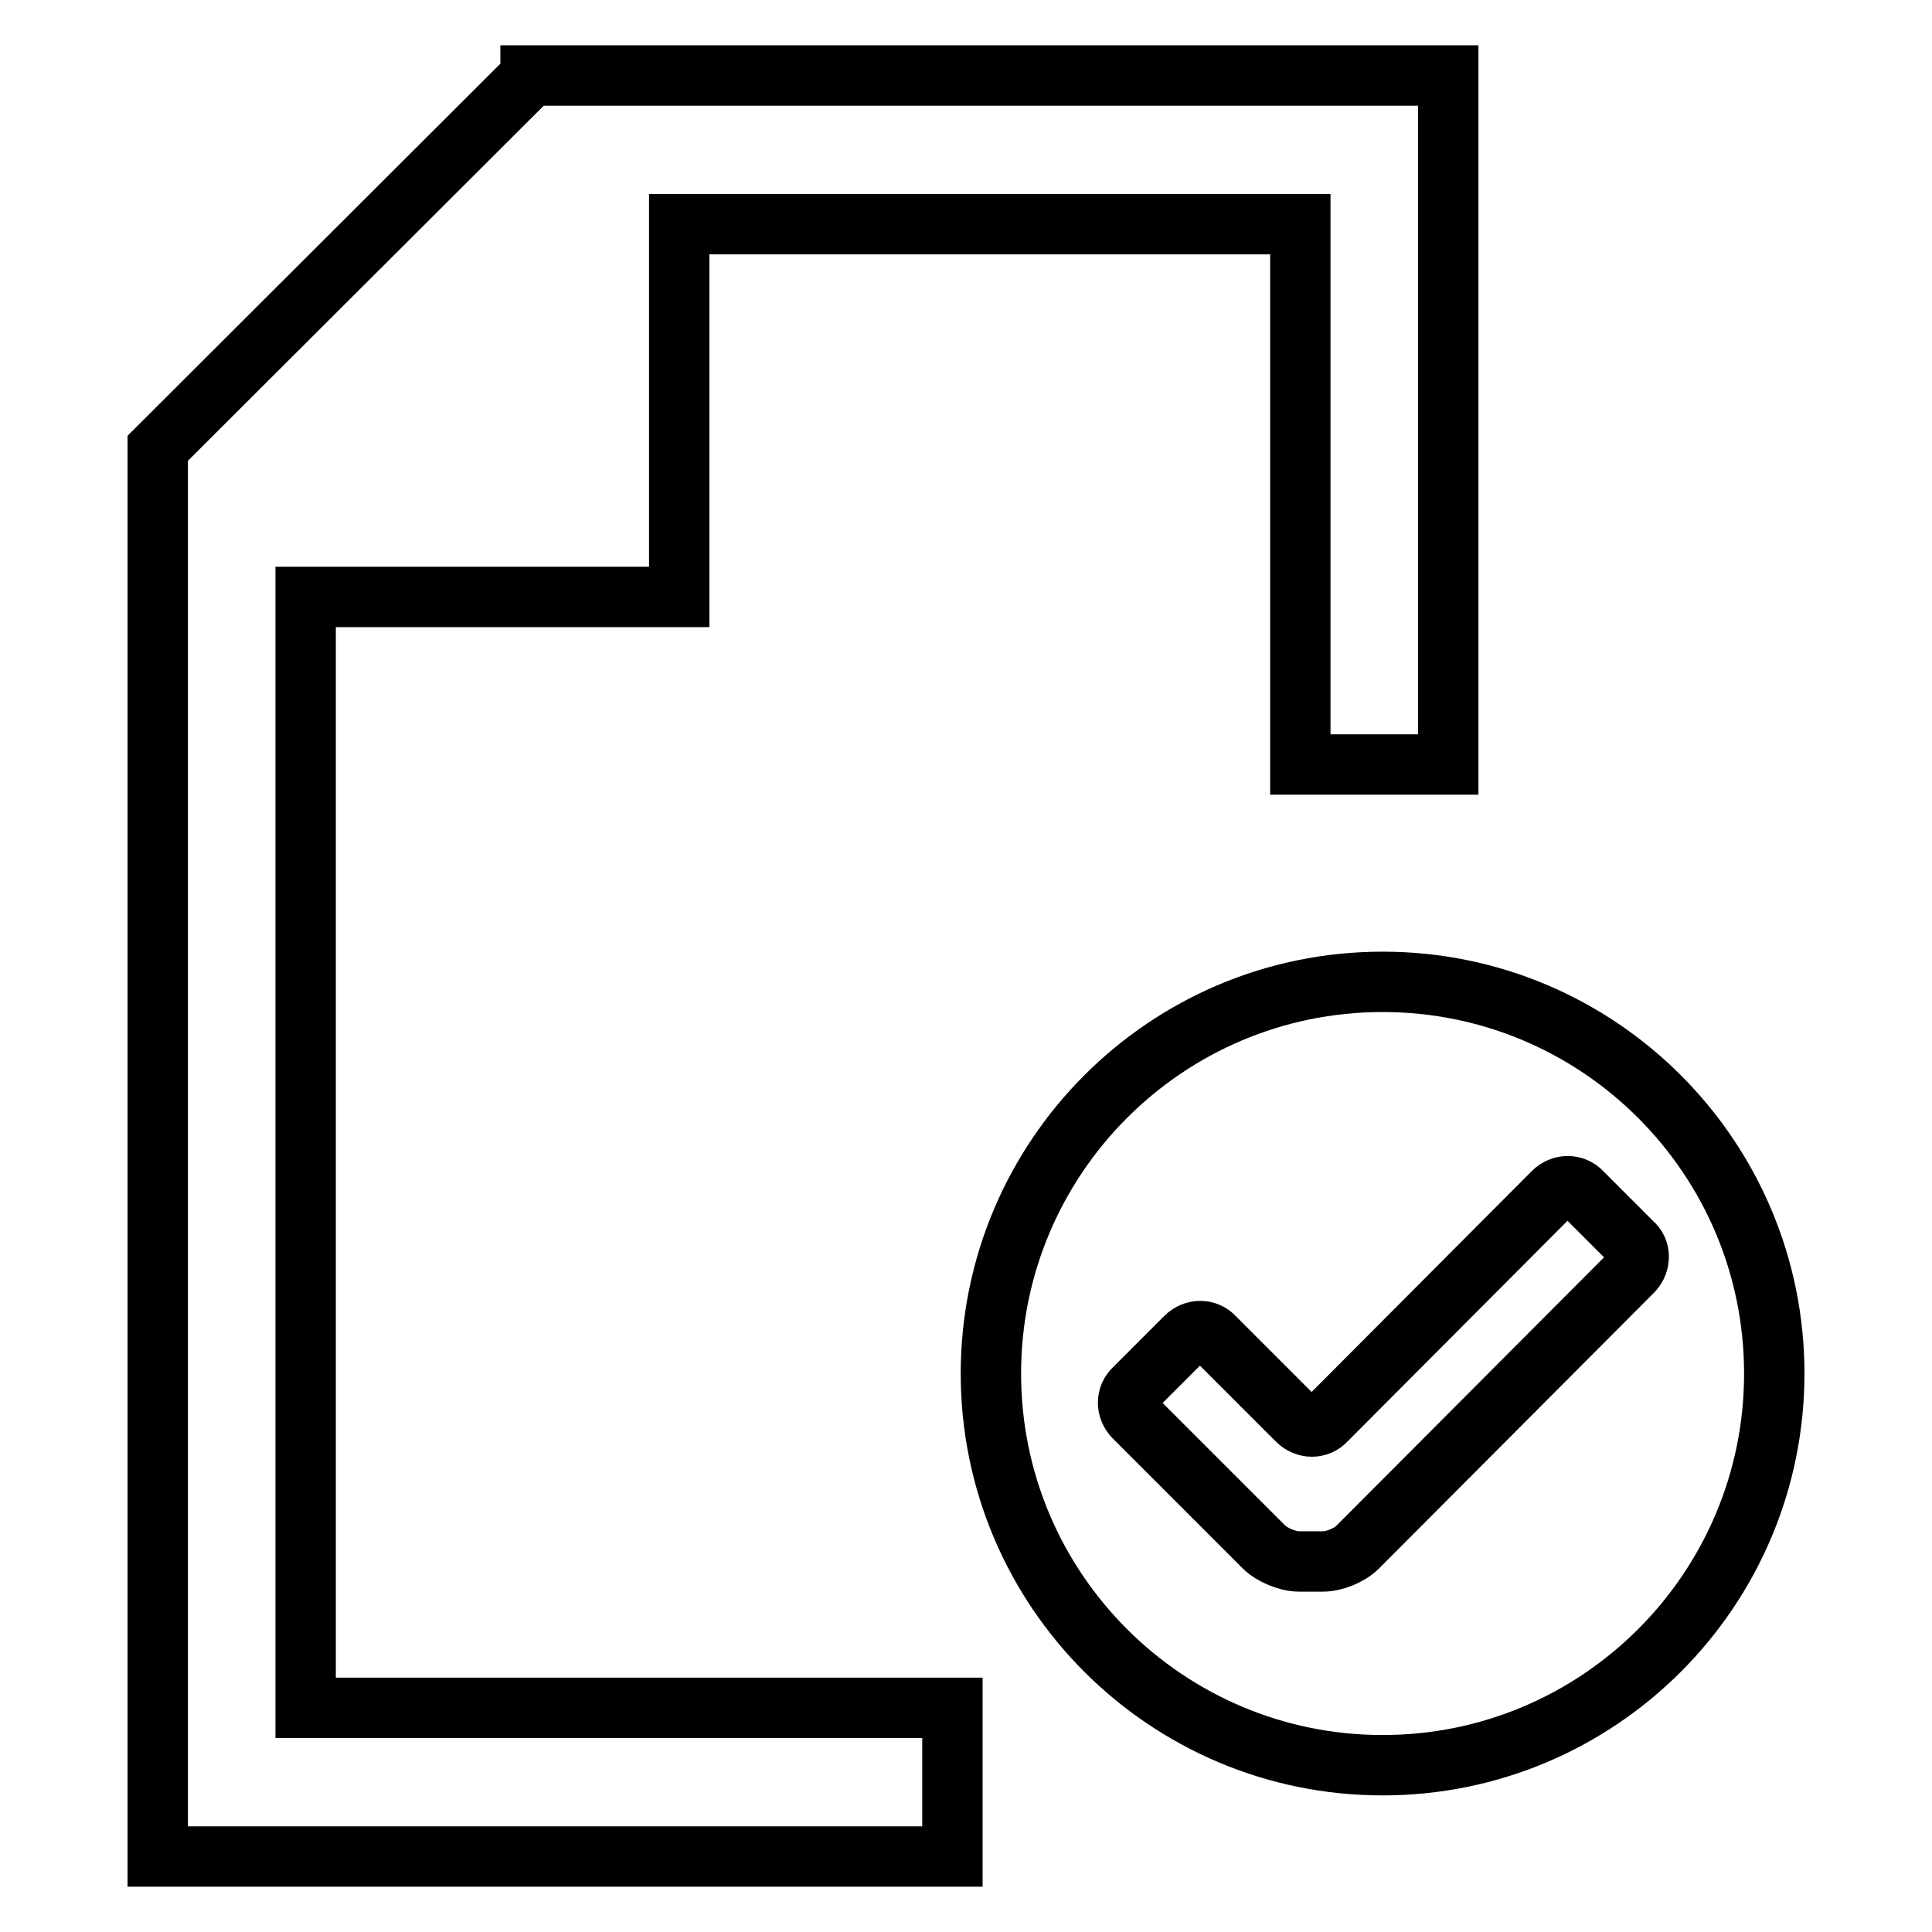 <?xml version="1.0" encoding="utf-8"?>
<!-- Svg Vector Icons : http://www.onlinewebfonts.com/icon -->
<!DOCTYPE svg PUBLIC "-//W3C//DTD SVG 1.1//EN" "http://www.w3.org/Graphics/SVG/1.1/DTD/svg11.dtd">
<svg version="1.1" xmlns="http://www.w3.org/2000/svg" xmlns:xlink="http://www.w3.org/1999/xlink" x="0px" y="0px" viewBox="0 0 256 256" enable-background="new 0 0 256 256" xml:space="preserve">
<g><g><path stroke-width="8" fill-opacity="0" stroke="#000000"  d="M183.2,130.1c-28.7,0-51.9,23.3-51.9,51.9c0,28.7,23.3,51.9,51.9,51.9c28.7,0,51.9-23.3,51.9-51.9C235.1,153.4,211.9,130.1,183.2,130.1z M216.4,168.4L179.9,205c-1.1,1.1-3.1,1.9-4.6,1.9h-3.2c-1.5,0-3.6-0.9-4.6-1.9l-17.2-17.2c-1.1-1.1-1.1-2.8,0-3.8l6.8-6.8c1.1-1.1,2.8-1.1,3.8,0l11,11c1.1,1.1,2.8,1.1,3.8,0l30.1-30.2c1.1-1.1,2.8-1.1,3.8,0l6.7,6.7C217.4,165.6,217.4,167.3,216.4,168.4z"/><path stroke-width="8" fill-opacity="0" stroke="#000000"  d="M40.5,79.1H90V29.7h82.3v71.6h19.6V10H70.3v0.1L20.9,59.4V246h105.3v-0.3v-19.4H40.5V79.1z"/></g></g>
</svg>